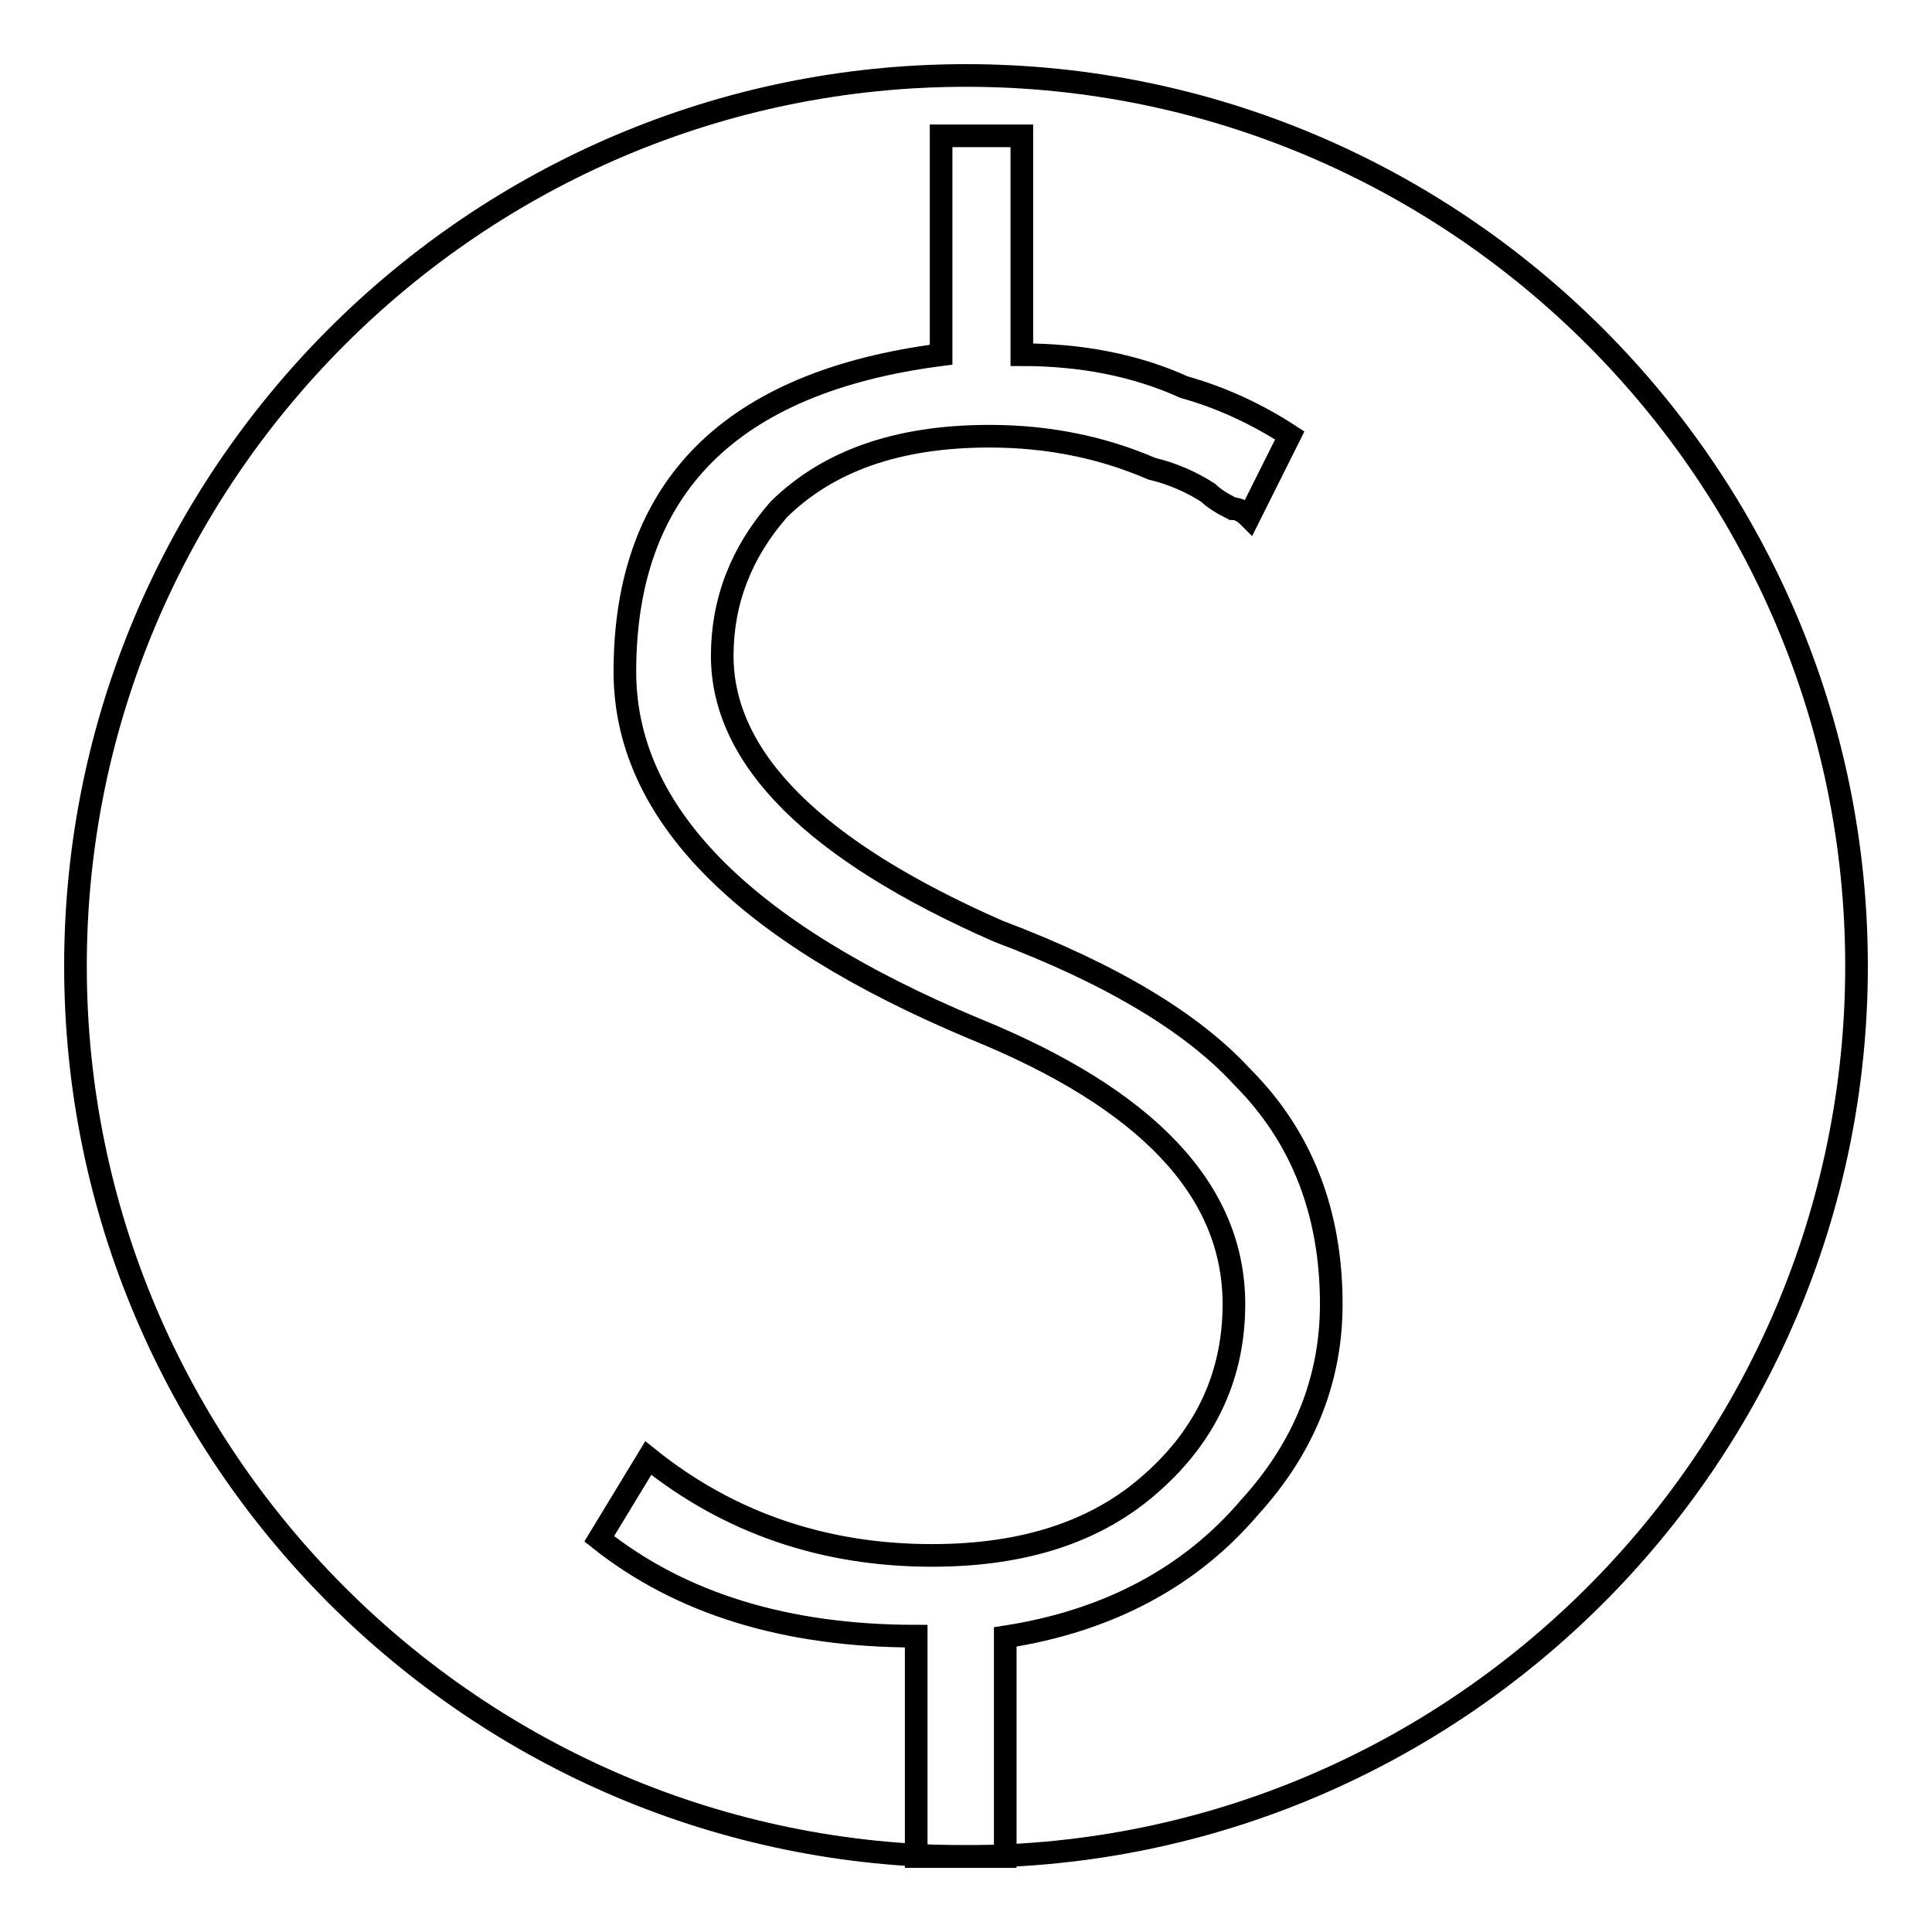 <?xml version="1.0" encoding="utf-8"?>
<!-- Svg Vector Icons : http://www.onlinewebfonts.com/icon -->
<!DOCTYPE svg PUBLIC "-//W3C//DTD SVG 1.1//EN" "http://www.w3.org/Graphics/SVG/1.1/DTD/svg11.dtd">
<svg version="1.1" xmlns="http://www.w3.org/2000/svg" xmlns:xlink="http://www.w3.org/1999/xlink" x="0px" y="0px" viewBox="0 0 256 256" enable-background="new 0 0 256 256" xml:space="preserve">
<g><g><path stroke-width="3" fill-opacity="0" stroke="#000000"  d="M128,246c65,0,118-53,118-118S193,10,128,10S10,63,10,128S63,246,128,246z"/><path stroke-width="3" fill-opacity="0" stroke="#000000"  d="M121.4,246v-29.2c-17.2,0-31.2-4.3-42-12.9l6.5-10.7c10.7,8.6,23.3,12.9,37.6,12.9c12.3,0,22-3.2,29.2-9.7c7.2-6.4,10.8-14.3,10.8-23.6c0-15.1-11.5-27.2-34.4-36.5c-30.8-12.9-46.3-28.7-46.3-47.3c0-24.4,14-38.4,41.9-42v-29h10.7v29c7.9,0,15.1,1.4,21.5,4.3c5,1.4,9.7,3.6,14,6.4l-5.4,10.8c-0.7-0.7-1.4-1.1-2.2-1.1c-1.4-0.7-2.5-1.4-3.2-2.1c-2.2-1.4-4.6-2.5-7.5-3.2c-6.5-2.8-13.6-4.3-21.5-4.3c-12.2,0-21.4,3.3-27.9,9.7c-5,5.7-7.5,12.2-7.5,19.4c0,13.6,12.2,25.8,36.6,36.5c15.1,5.7,25.8,12.2,32.3,19.3c7.9,7.9,11.8,18,11.8,30.1c0,10-3.6,19-10.8,26.9c-7.9,9.3-18.8,15.1-32.4,17.2V246L121.4,246L121.4,246z"/></g></g>
</svg>